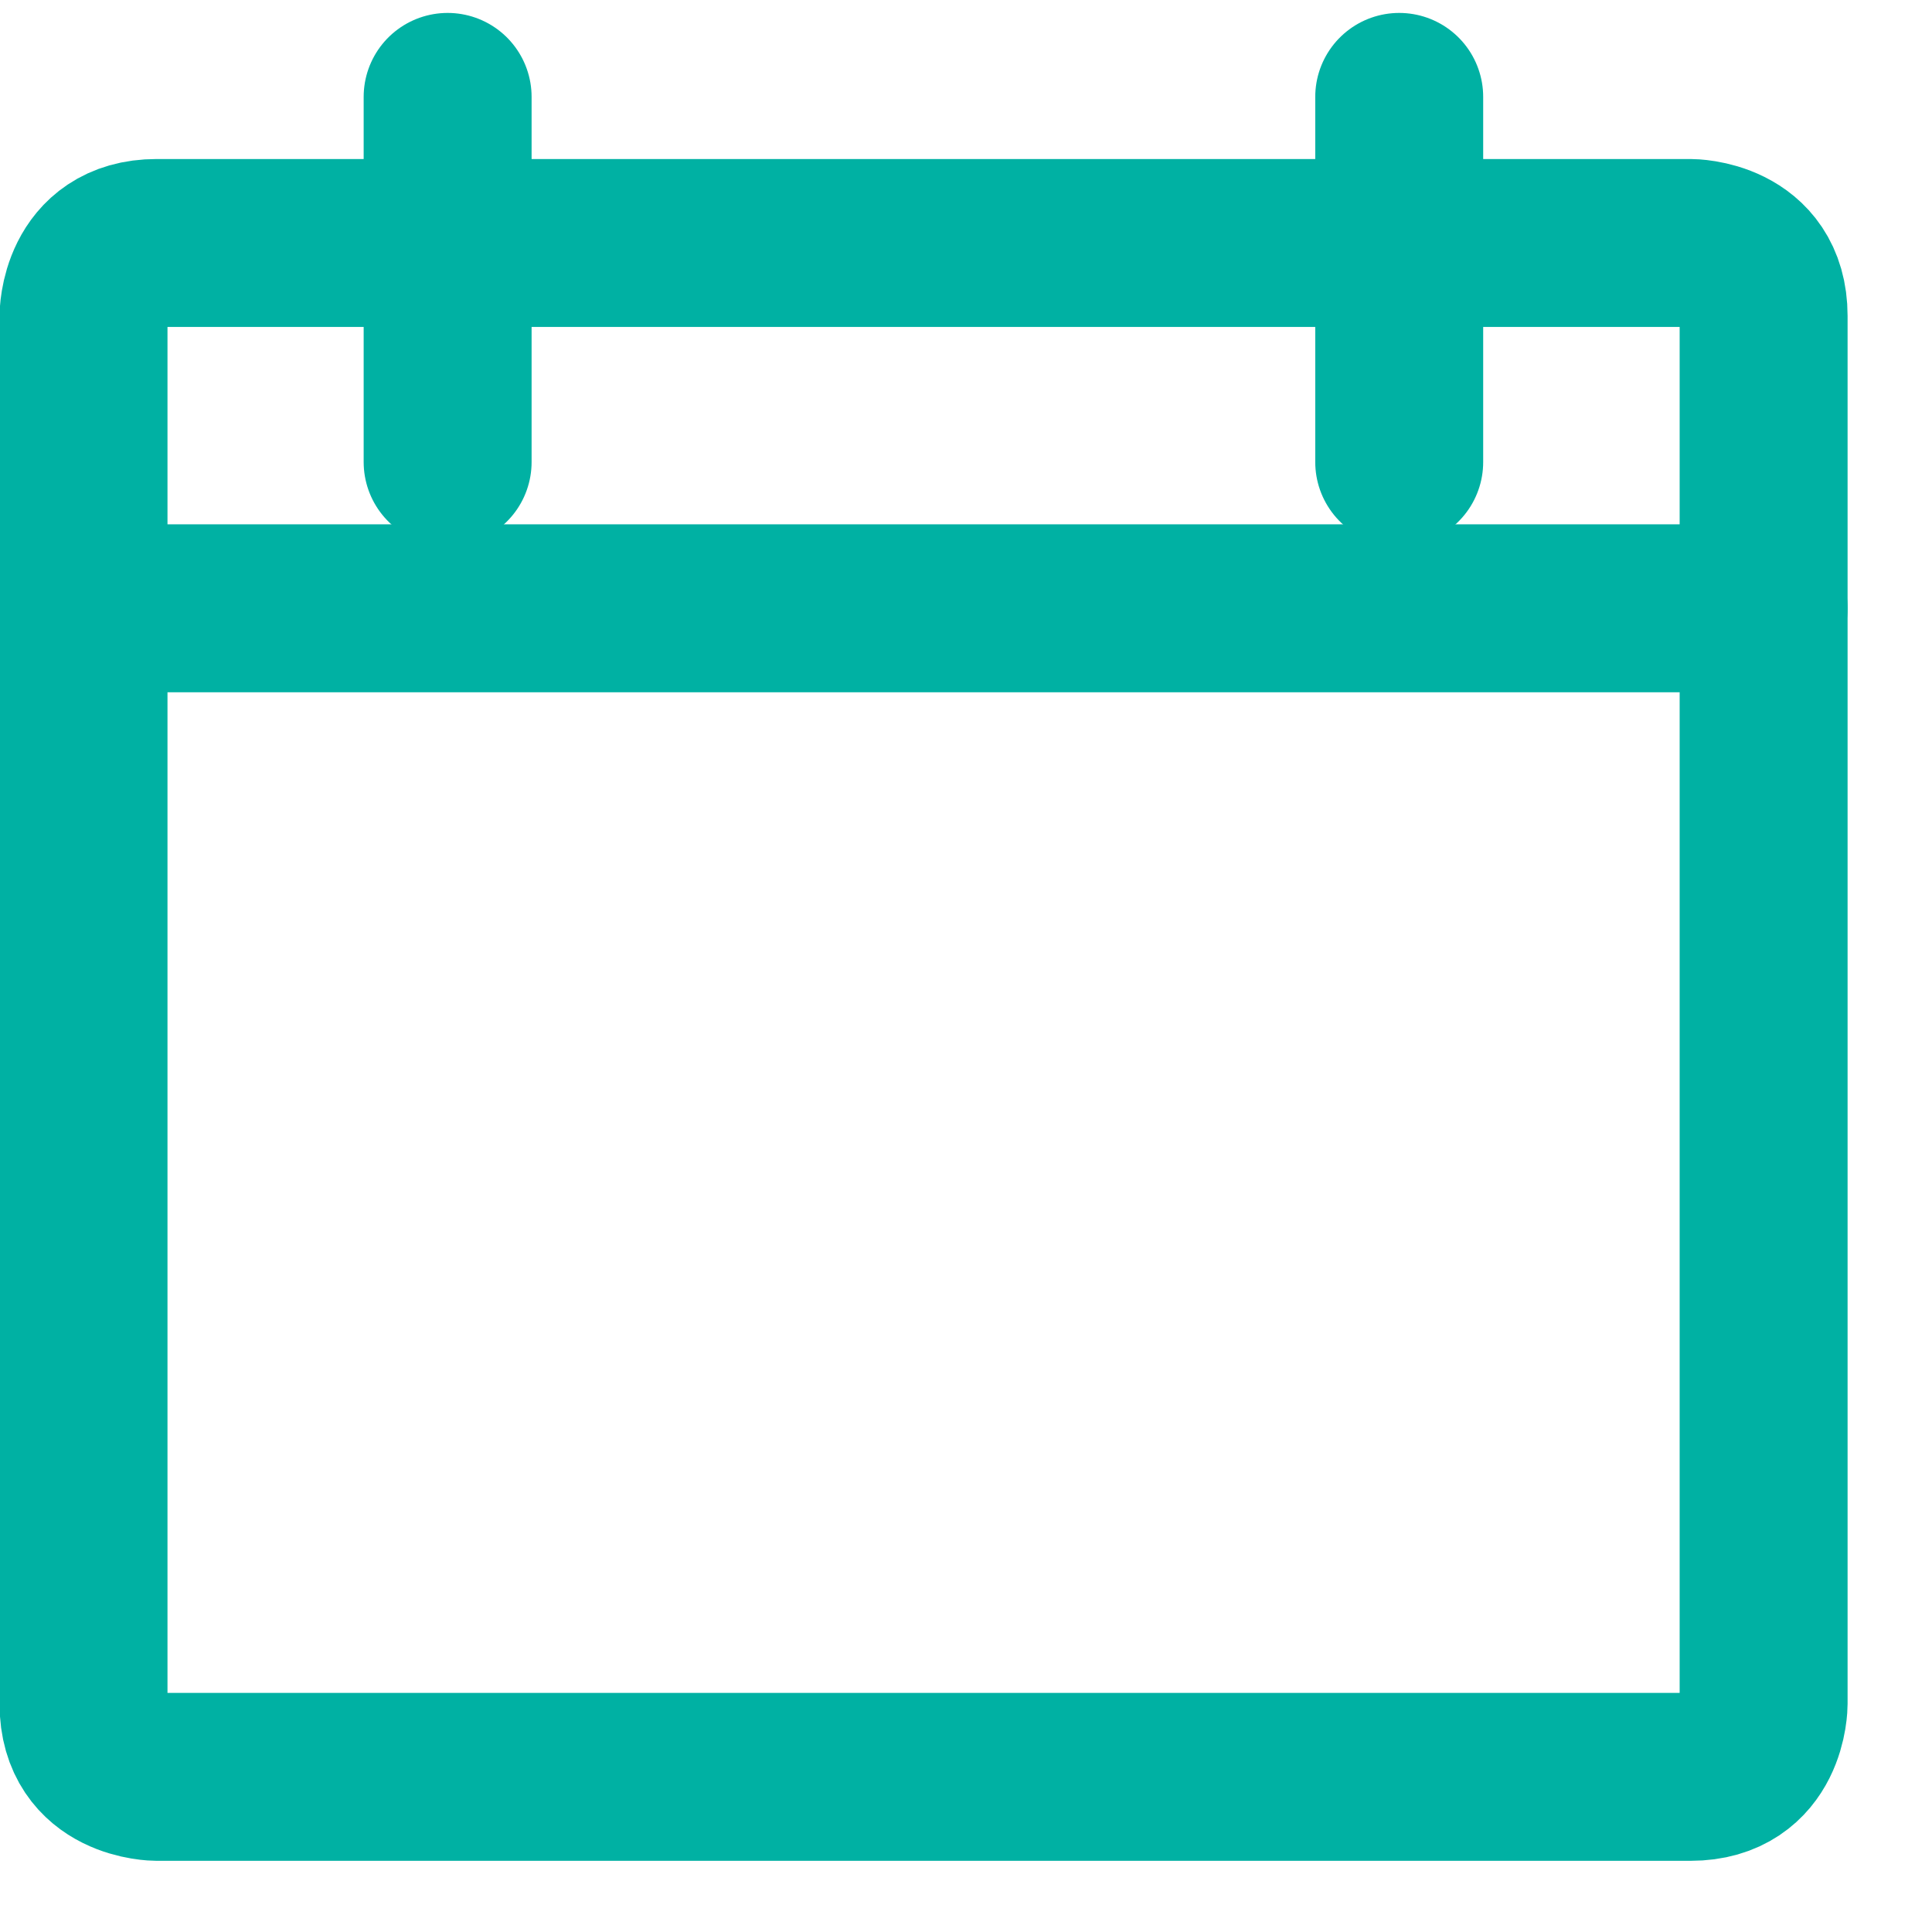 <svg xmlns="http://www.w3.org/2000/svg" width="13" height="13" viewBox="0 0 13 13" fill="none"><path d="M1.054 1.635H11.375C11.375 1.635 11.867 1.635 11.867 2.126V11.465C11.867 11.465 11.867 11.956 11.375 11.956H1.054C1.054 11.956 0.562 11.956 0.562 11.465V2.126C0.562 2.126 0.562 1.635 1.054 1.635Z" stroke="#00B1A3" stroke-width="1.13" stroke-linecap="round" stroke-linejoin="round"></path><path d="M3.012 0.652V3.109" stroke="#00B1A3" stroke-width="1.13" stroke-linecap="round" stroke-linejoin="round"></path><path d="M9.415 0.652V3.109" stroke="#00B1A3" stroke-width="1.13" stroke-linecap="round" stroke-linejoin="round"></path><path d="M0.562 4.093H11.867" stroke="#00B1A3" stroke-width="1.13" stroke-linecap="round" stroke-linejoin="round"></path></svg>